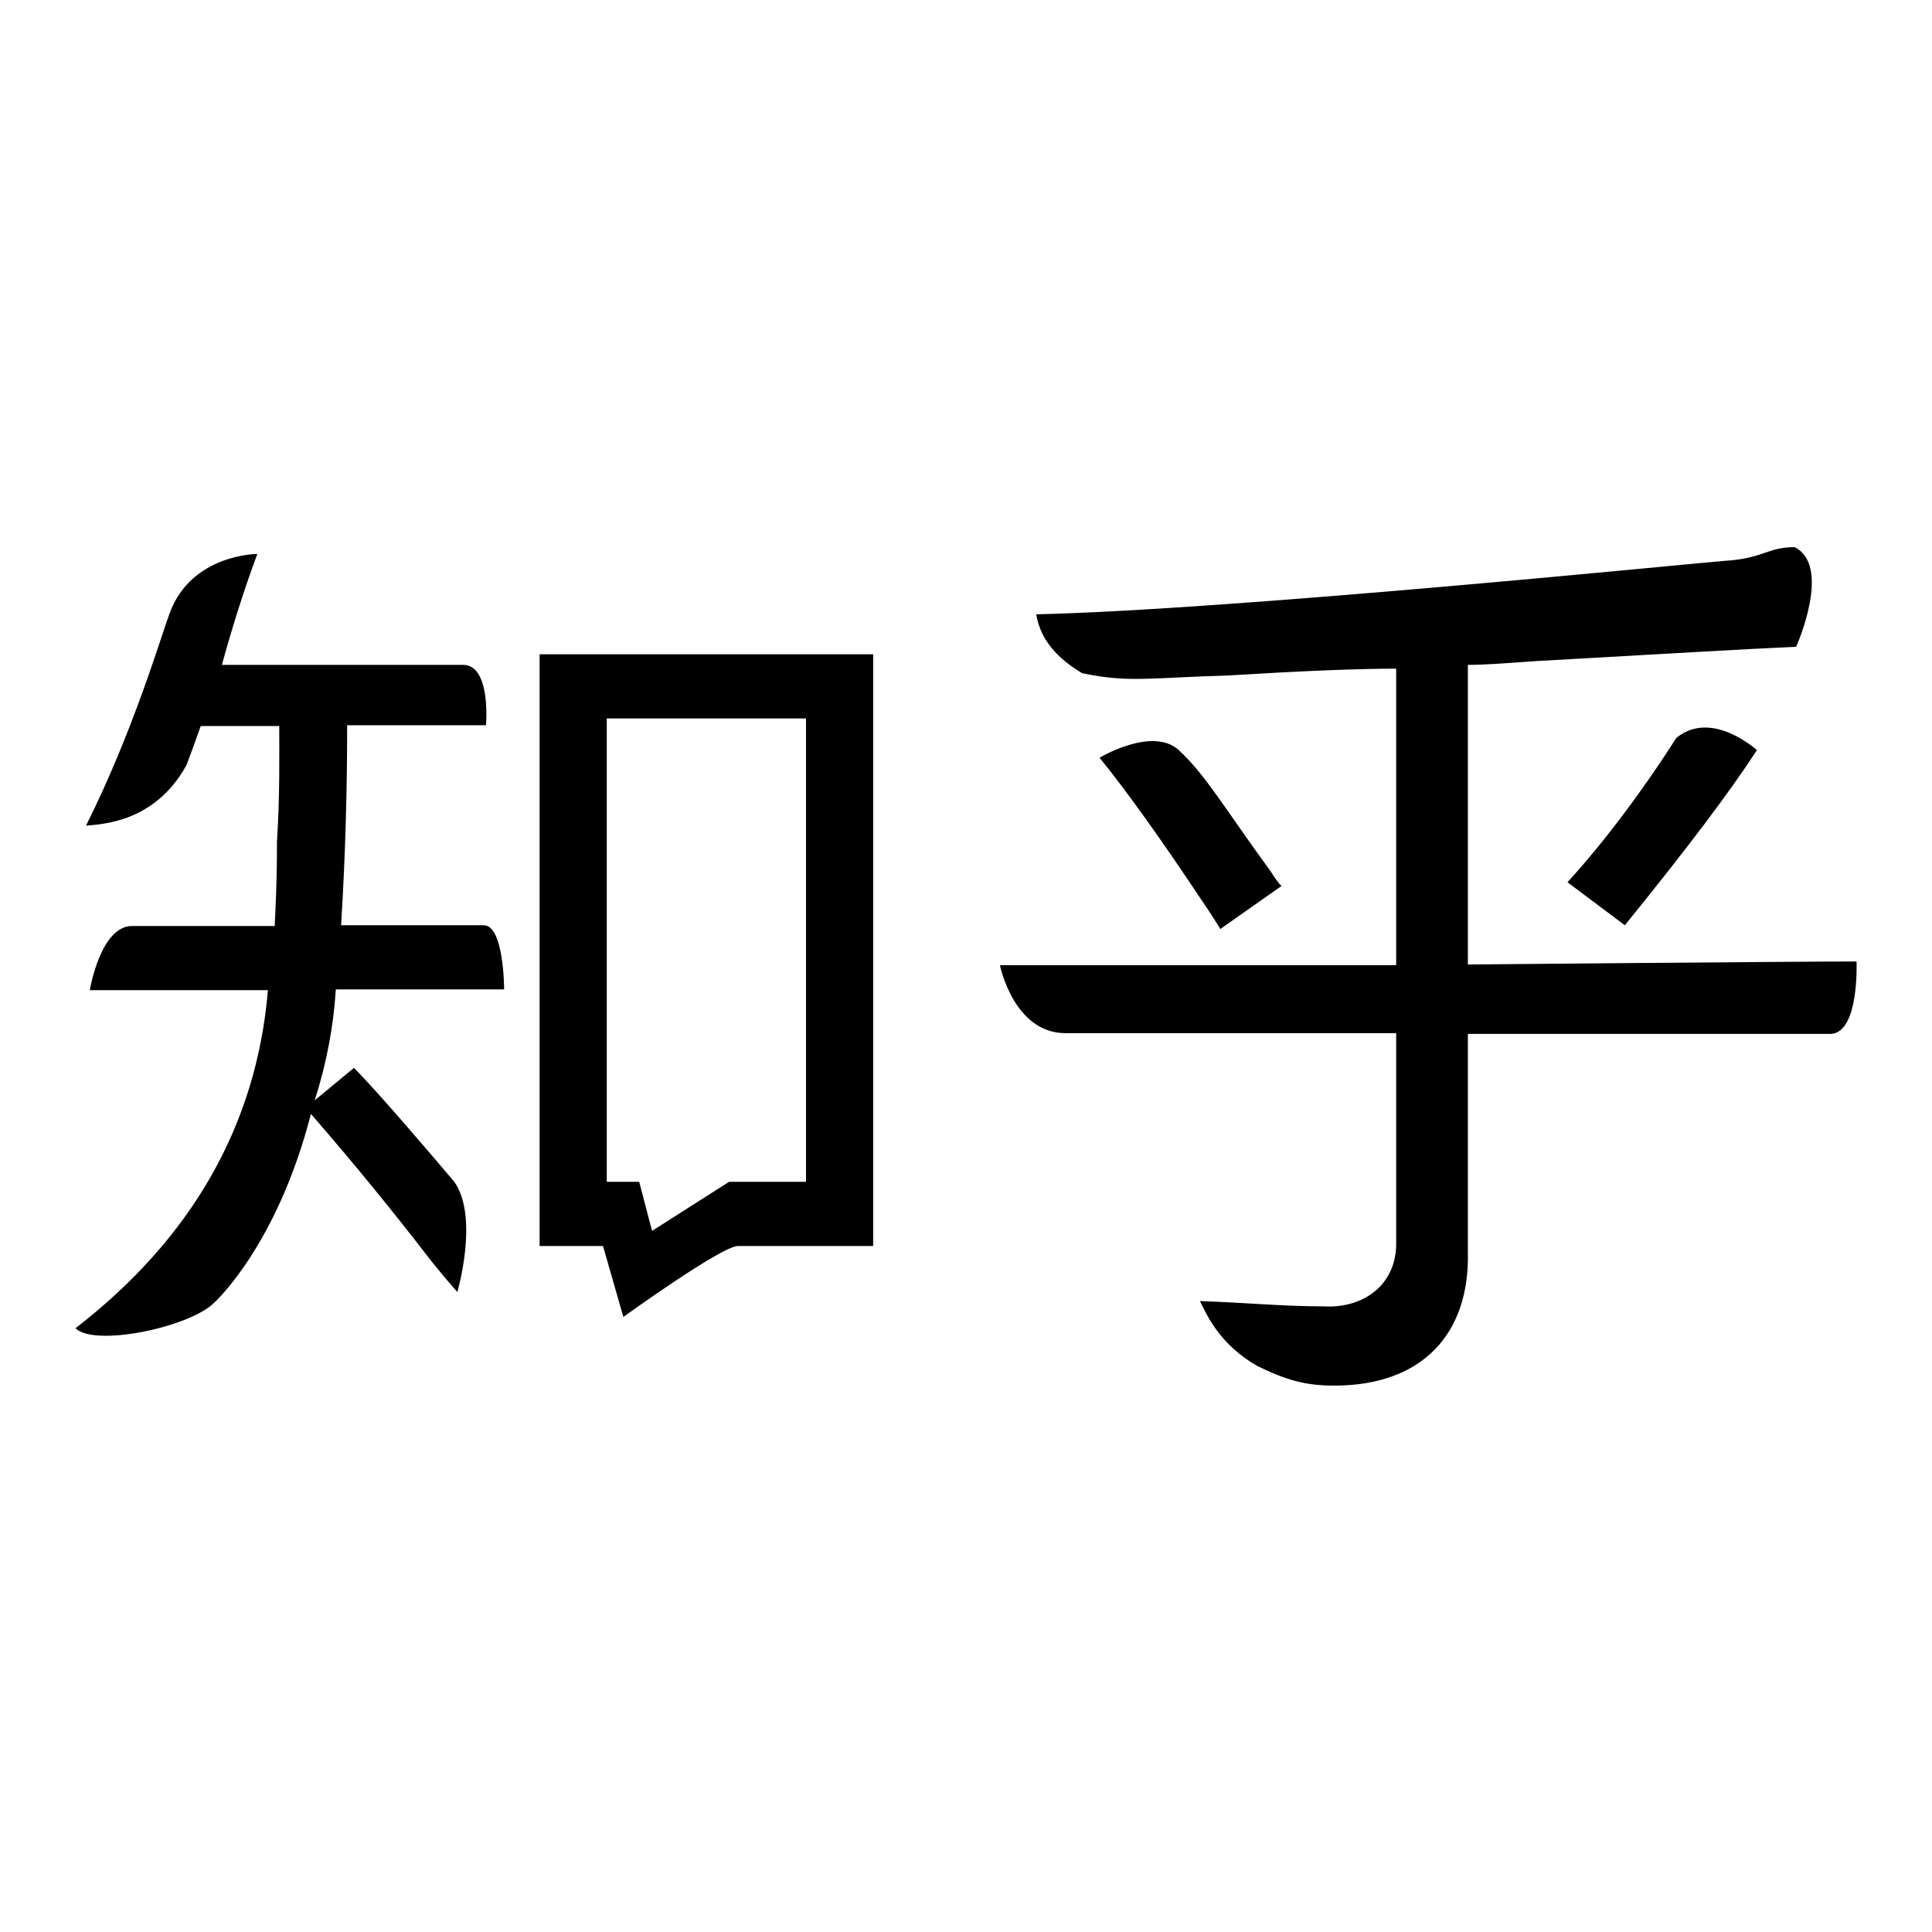 <?xml version="1.0" encoding="utf-8"?>
<!-- Svg Vector Icons : http://www.onlinewebfonts.com/icon -->
<!DOCTYPE svg PUBLIC "-//W3C//DTD SVG 1.1//EN" "http://www.w3.org/Graphics/SVG/1.1/DTD/svg11.dtd">
<svg version="1.1" xmlns="http://www.w3.org/2000/svg" xmlns:xlink="http://www.w3.org/1999/xlink" x="0px" y="0px" viewBox="0 0 256 256" enable-background="new 0 0 256 256" xml:space="preserve">
<g> <path fill="#000000" d="M66.8,131.1c0,0,0-8.5-2.7-8.5H45.2c0.6-9.8,0.8-18.6,0.8-26.5h18.4c0,0,0.7-8.1-3.1-8H29.4 c1.3-4.7,2.8-9.6,4.7-14.7c0,0-8.7,0-11.6,7.8c-1.2,3.2-4.8,15.6-11.1,28.2c2.1-0.2,9.1-0.4,13.3-8c0.8-2.1,0.9-2.4,1.9-5.2H37 c0,3.8,0.1,9-0.3,15.3c0,6-0.2,8.8-0.3,11.2H17.5c-4.2,0-5.6,8.5-5.6,8.5h23.6C34,149.1,25.4,164.1,10,176 c2.5,2.5,15.1-0.1,18.4-3.4c0,0,8.3-7.5,12.8-25c6,6.9,11,13.1,15.1,18.4c1.9,2.5,4.3,5.2,4.3,5.2s2.9-9.9-0.4-14.6 c-2.7-3.2-10.2-12-13.3-15.1l-5.2,4.3c1.6-5,2.5-9.9,2.8-14.7L66.8,131.1L66.8,131.1z M71.5,165.1l8.4,0l2.7,9.4 c0,0,13-9.4,15.2-9.4c2.3,0,8.9,0,8.9,0h9V86.7H71.5V165.1z M80.5,95.2h26.3v61.4H96.6l-10.2,6.5l-1.7-6.5l-4.3,0V95.2z  M207.7,116.9l7.6,5.7c8.2-10.1,14-17.8,17.5-23.2c0,0-6-5.5-10.7-1.6C220.1,101,214.3,109.7,207.7,116.9z M169.8,117.4 c-0.3-0.3-0.8-0.9-1.4-1.9c-6-8.2-8.7-12.9-12.2-16.1c-3.5-3.2-10.5,1-10.5,1c3.8,4.7,8.2,10.9,13.2,18.4c1.3,1.9,2.2,3.3,2.8,4.3 L169.8,117.4L169.8,117.4z M246,127.4c-7.8,0-51.5,0.4-51.5,0.4V88.1c1.9,0,4.9-0.2,9-0.5c16.1-0.9,27.6-1.6,34.5-1.9 c0,0,4.8-10.7-0.2-13.2c-3.6,0-4.2,1.5-9.1,1.8c-2,0.1-65,6.5-91.4,7.1c0.6,3.5,2.9,5.9,6.1,7.8c6.1,1.3,9,0.6,19.4,0.3 c9.8-0.6,17.2-0.9,22.2-0.9v39.3h-52.5c0,0,1.8,9,8.7,9H185v27.9c0,5.5-4.4,8.6-9.6,8.3c-5.5,0-10.3-0.5-16.4-0.7 c0.8,1.6,2.5,5.7,7.6,8.6c3.9,1.9,6.4,2.6,10.2,2.6c11.6,0,18-6.8,17.7-17.8v-28.8h48.1C246.4,136.8,246,127.4,246,127.4z"/></g>
</svg>